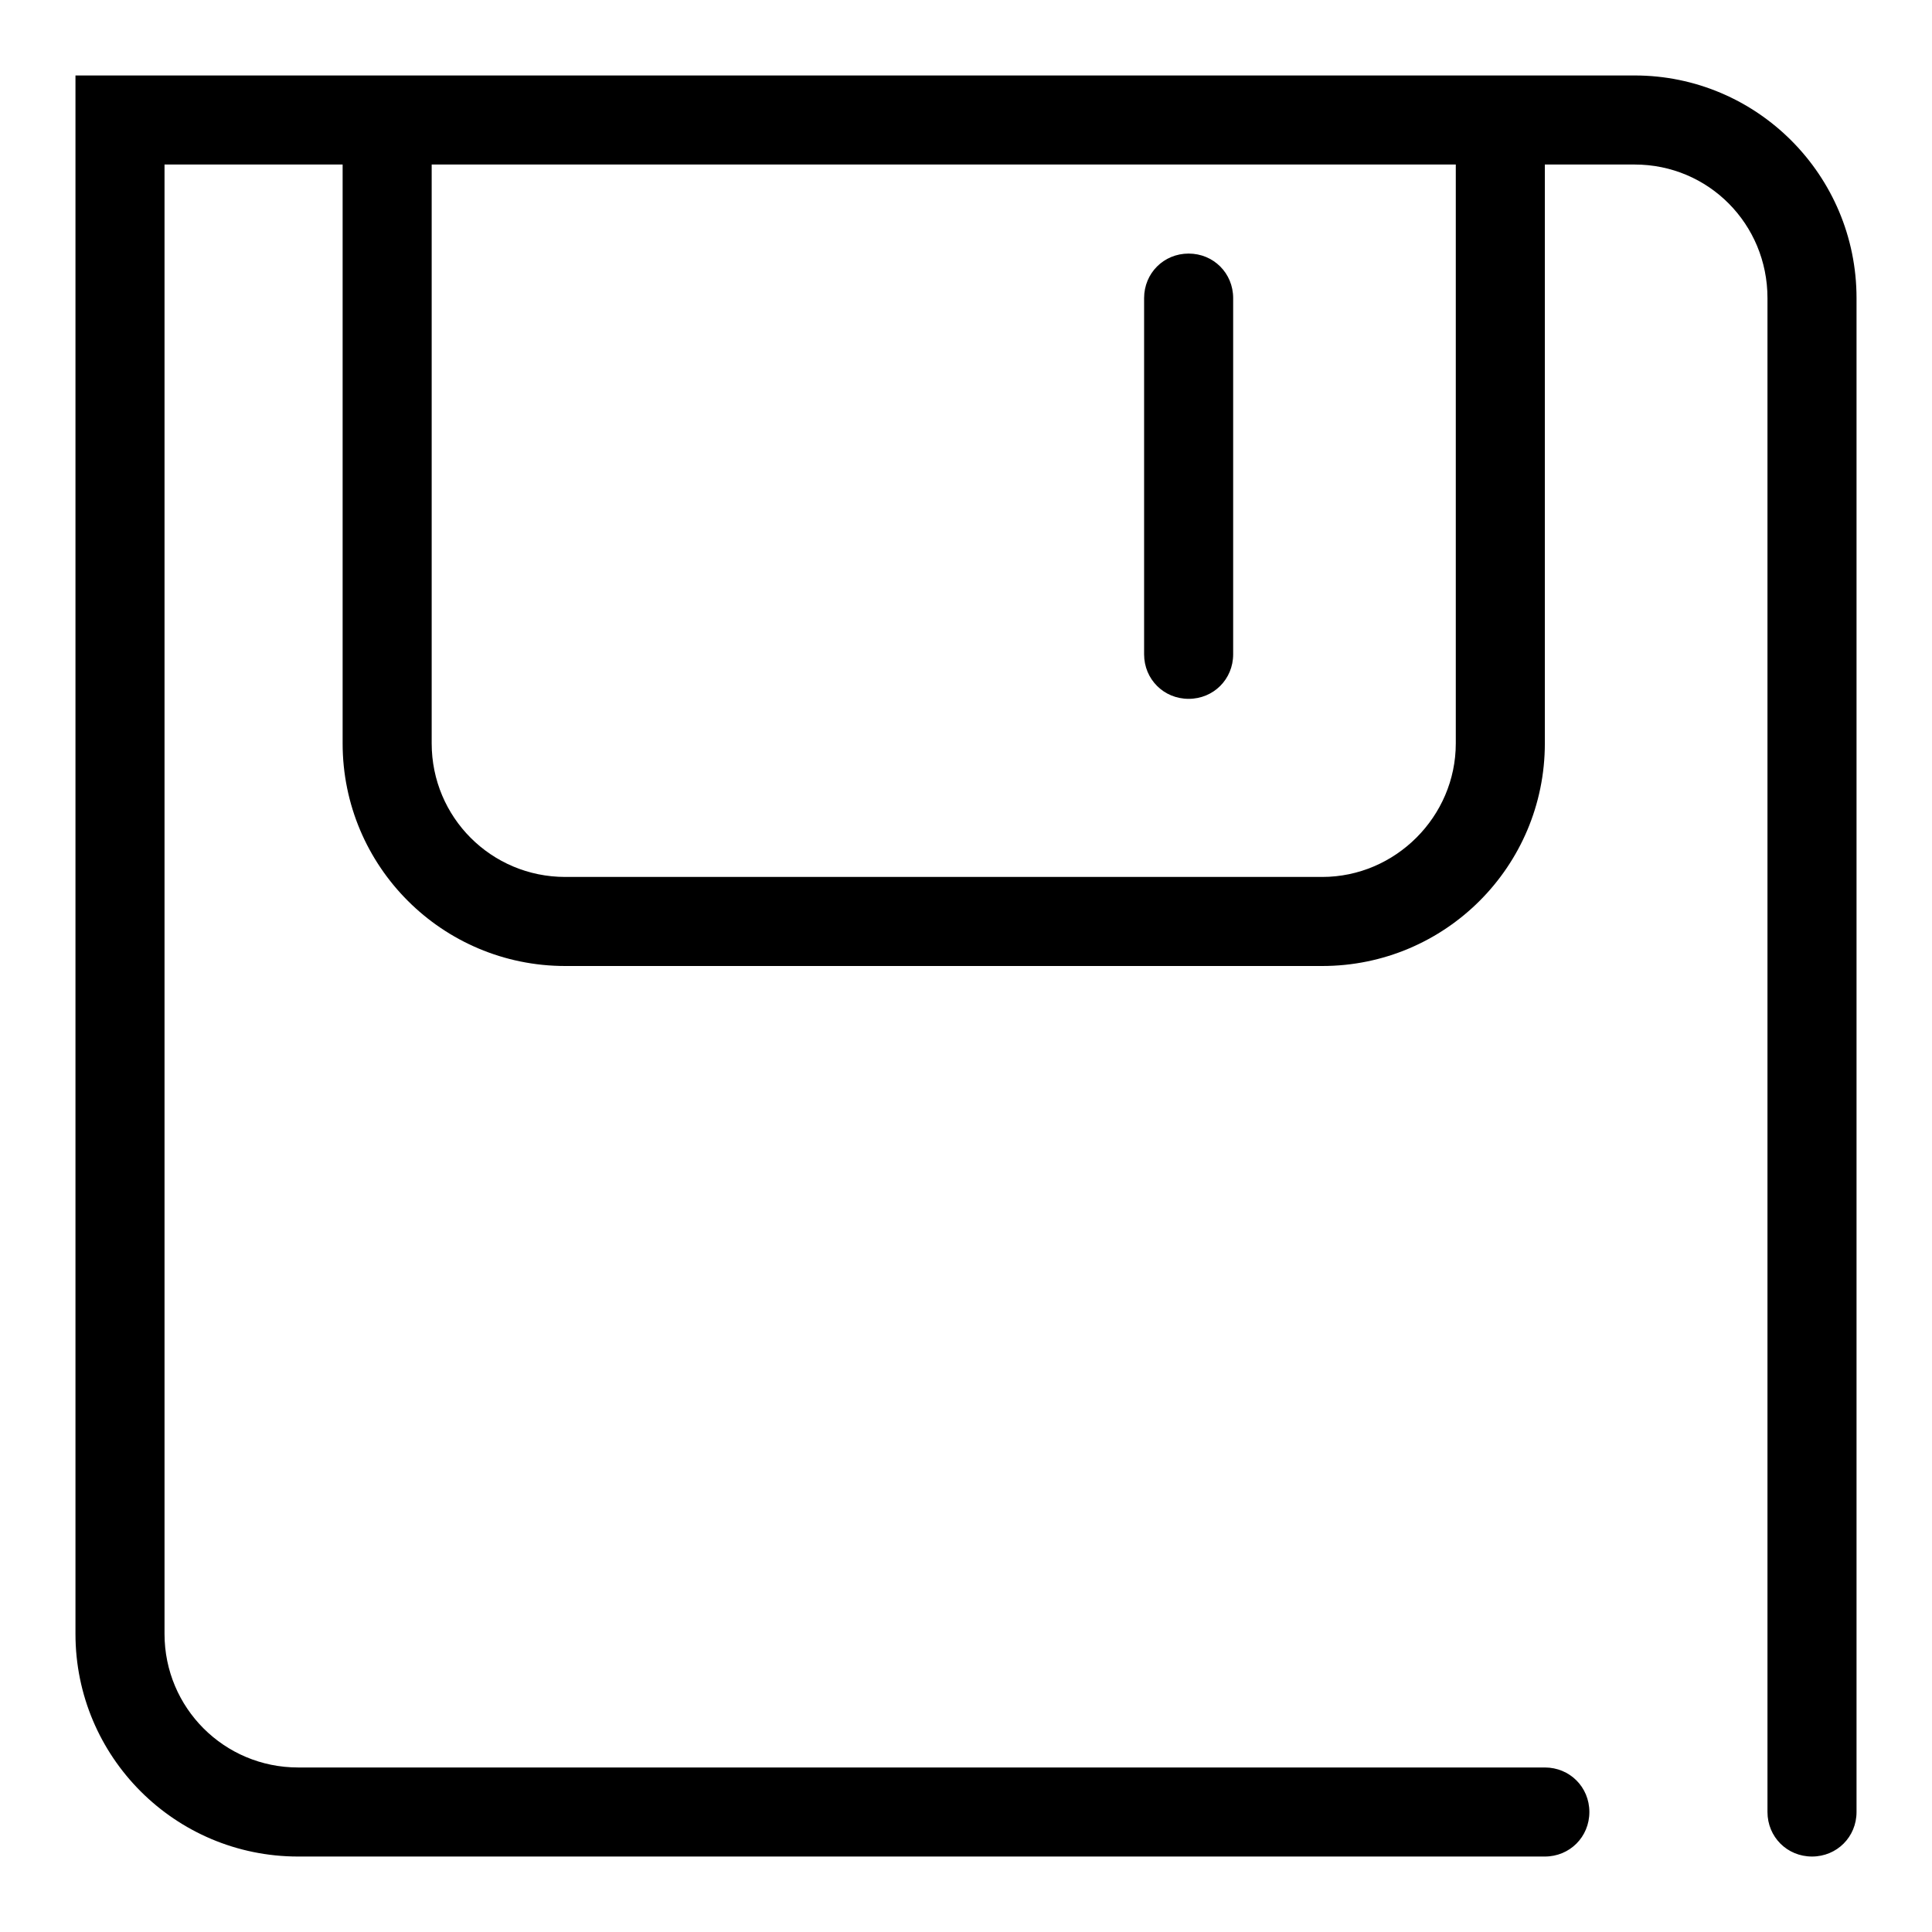 <?xml version="1.0" encoding="utf-8"?>
<!-- Svg Vector Icons : http://www.onlinewebfonts.com/icon -->
<!DOCTYPE svg PUBLIC "-//W3C//DTD SVG 1.1//EN" "http://www.w3.org/Graphics/SVG/1.1/DTD/svg11.dtd">
<svg version="1.1" xmlns="http://www.w3.org/2000/svg" xmlns:xlink="http://www.w3.org/1999/xlink" x="0px" y="0px" viewBox="0 0 256 256" enable-background="new 0 0 256 256" xml:space="preserve">
<g> <path fill="#000000" d="M163.4,86.7V39.5c0-3.3-2.6-5.9-5.9-5.9s-5.9,2.6-5.9,5.9v47.2c0,3.3,2.6,5.9,5.9,5.9S163.4,90,163.4,86.7 L163.4,86.7z M157.5,21.8h41.3l-5.9-5.9v82.6c0,9.7-8,17.7-17.7,17.7H74.9c-9.8,0-17.7-7.9-17.7-17.7V15.9c0-3.3-2.6-5.9-5.9-5.9 c-3.3,0-5.9,2.6-5.9,5.9v82.6c0,16.3,13.2,29.5,29.5,29.5h100.3c16.3,0,29.5-13.2,29.5-29.5V15.9V10h-5.9h-41.3 c-3.3,0-5.9,2.6-5.9,5.9S154.2,21.8,157.5,21.8L157.5,21.8z M204.7,234.2H39.5c-9.8,0-17.7-7.9-17.7-17.7V33.2V15.9l-5.9,5.9h17.7 h183c9.8,0,17.6,7.9,17.6,17.7v200.6c0,3.3,2.6,5.9,5.9,5.9c3.3,0,5.9-2.6,5.9-5.9V39.5c0-16.3-13.2-29.5-29.4-29.5h-183H15.9H10 v5.9v17.3v183.3c0,16.3,13.2,29.5,29.5,29.5h165.2c3.3,0,5.9-2.6,5.9-5.9C210.6,236.8,208,234.2,204.7,234.2L204.7,234.2z"/></g>
</svg>